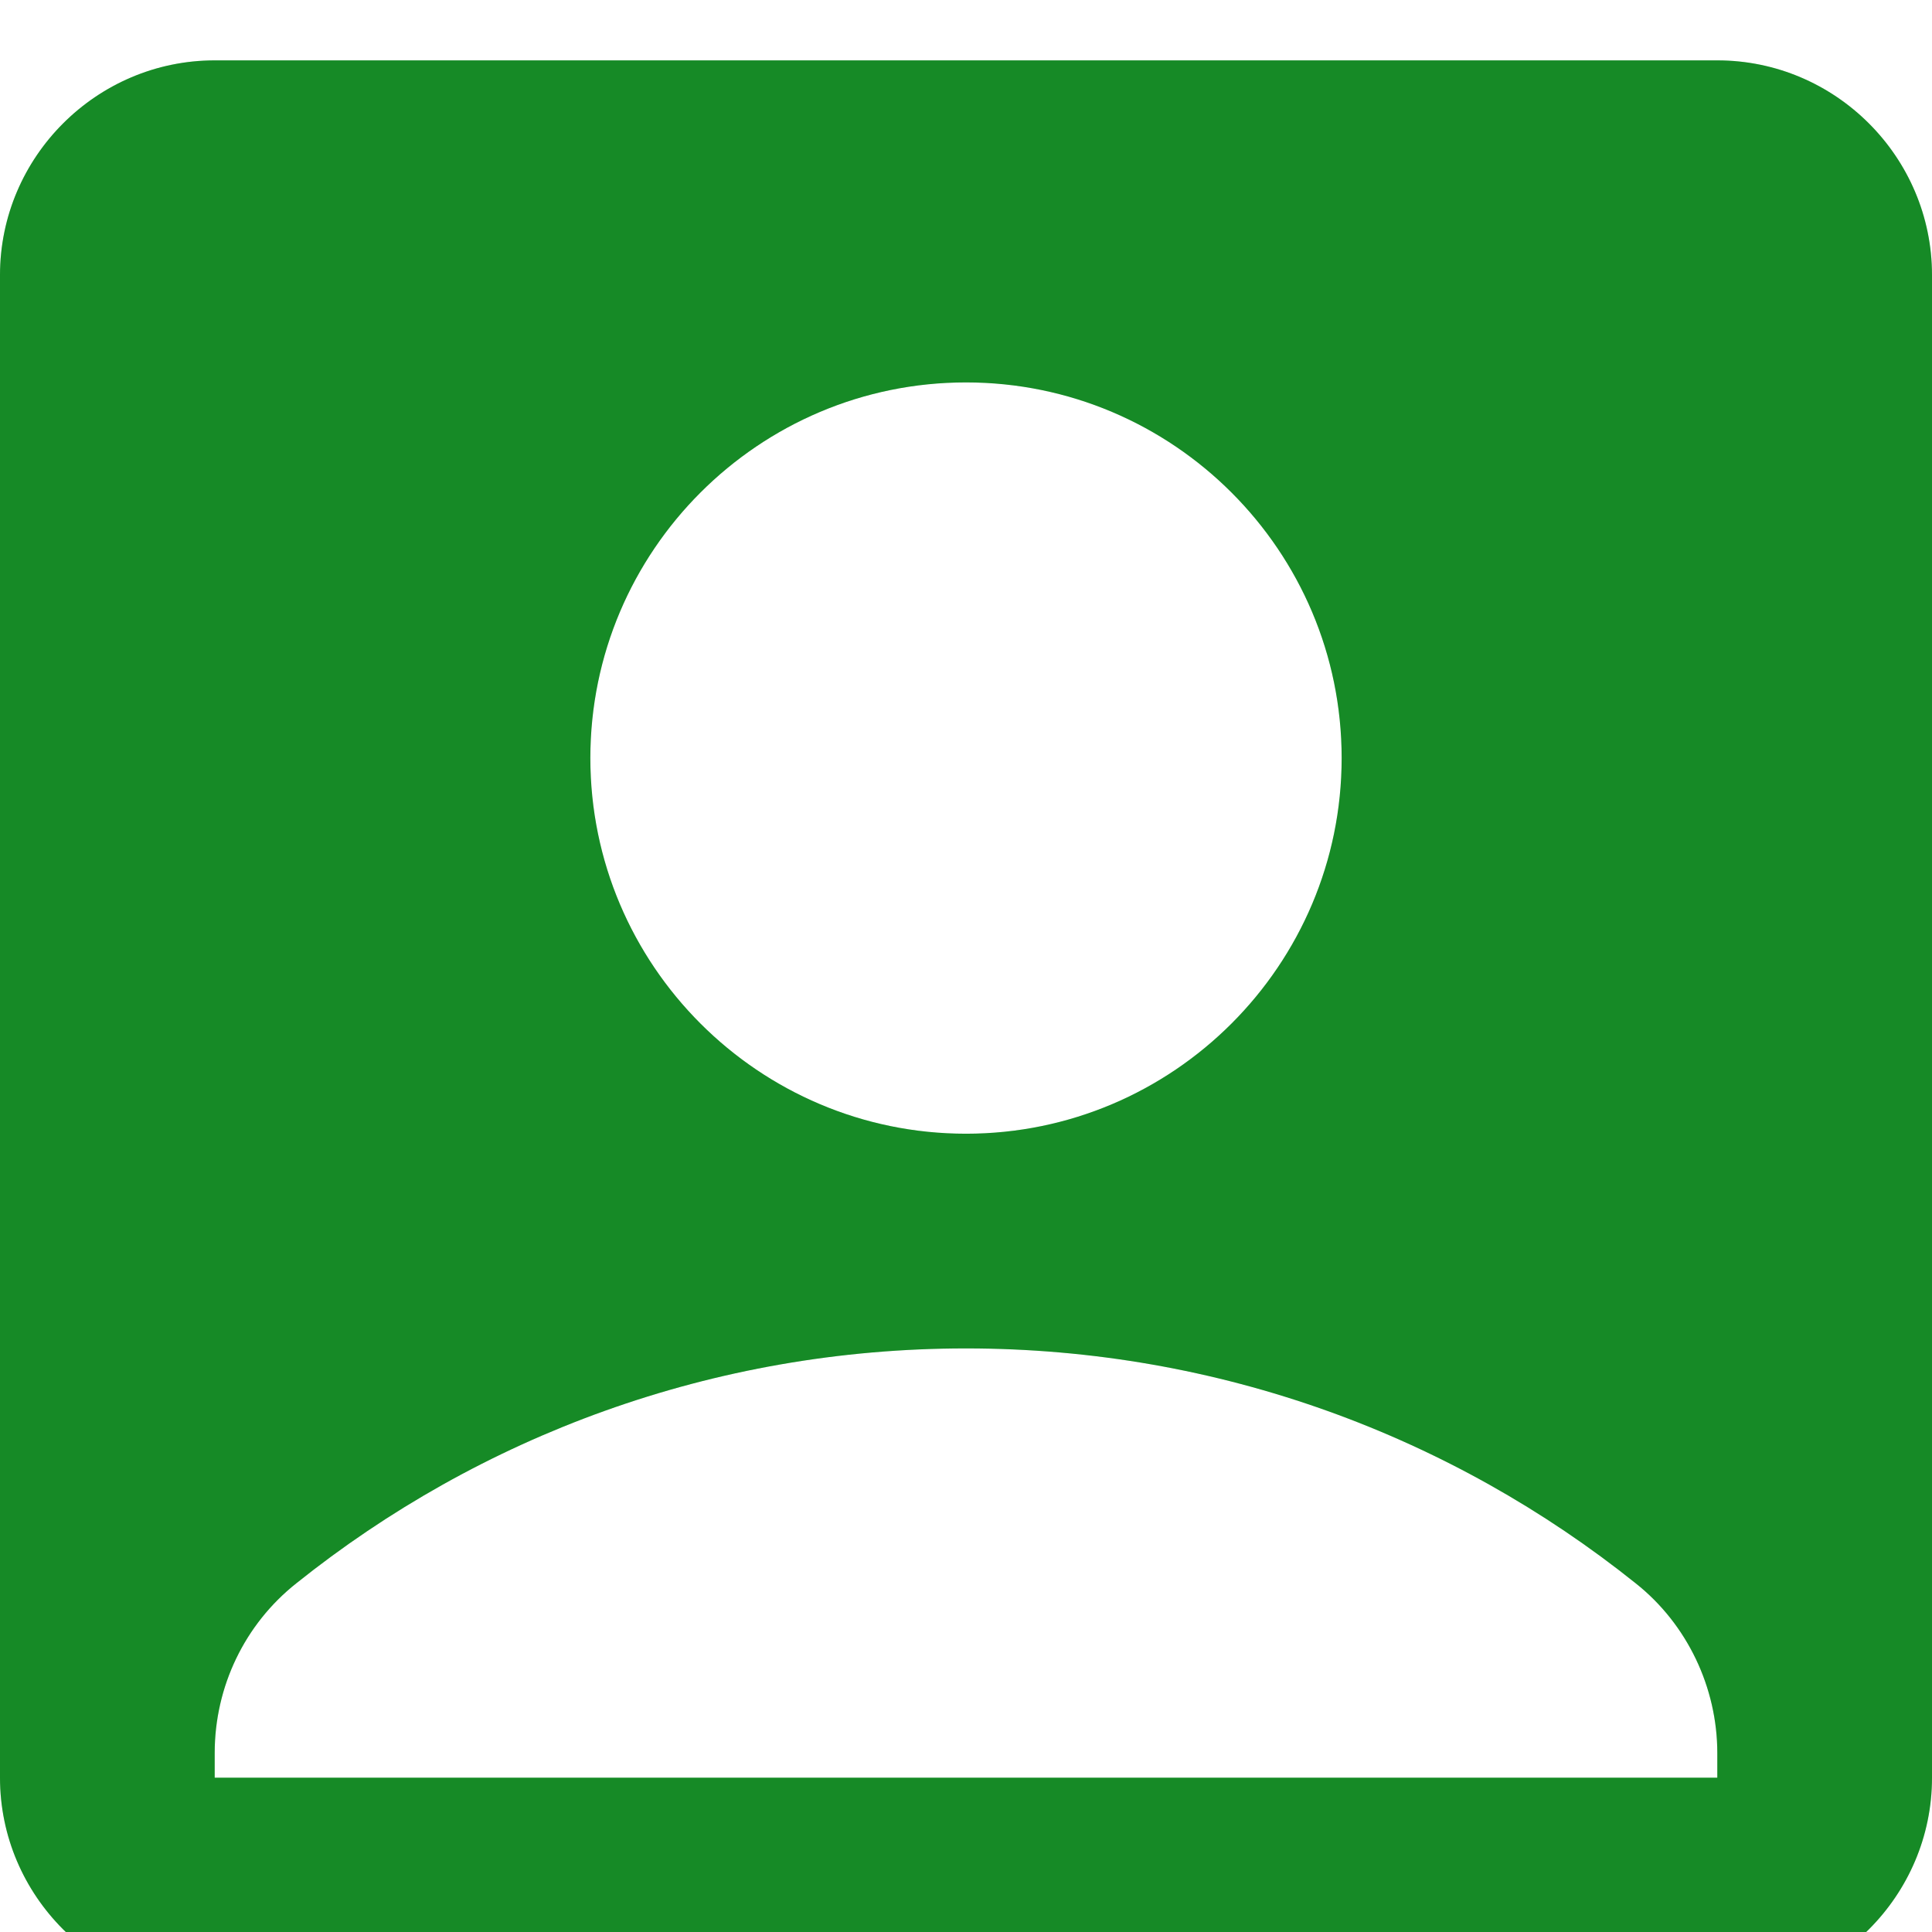 <svg width="16" height="16" viewBox="0 0 16 16" fill="none" xmlns="http://www.w3.org/2000/svg">
<g clip-path="url(#clip0_1926_23283)">
<g clip-path="url(#clip1_1926_23283)">
<path d="M14.222 0.5H1.778C0.8 0.5 0 1.3 0 2.278V14.722C0 15.7 0.8 16.5 1.778 16.5H14.222C15.2 16.5 16 15.7 16 14.722V2.278C16 1.3 15.2 0.5 14.222 0.5ZM8 3.167C9.716 3.167 11.111 4.562 11.111 6.278C11.111 7.993 9.716 9.389 8 9.389C6.284 9.389 4.889 7.993 4.889 6.278C4.889 4.562 6.284 3.167 8 3.167ZM14.222 14.722H1.778V14.518C1.778 13.967 2.027 13.451 2.453 13.113C3.973 11.896 5.902 11.167 8 11.167C10.098 11.167 12.027 11.896 13.547 13.113C13.973 13.451 14.222 13.976 14.222 14.518V14.722Z" fill="#1BAC2F"/>
<path d="M14.222 0.5H1.778C0.8 0.5 0 1.3 0 2.278V14.722C0 15.7 0.8 16.5 1.778 16.5H14.222C15.2 16.5 16 15.7 16 14.722V2.278C16 1.3 15.2 0.5 14.222 0.5ZM8 3.167C9.716 3.167 11.111 4.562 11.111 6.278C11.111 7.993 9.716 9.389 8 9.389C6.284 9.389 4.889 7.993 4.889 6.278C4.889 4.562 6.284 3.167 8 3.167ZM14.222 14.722H1.778V14.518C1.778 13.967 2.027 13.451 2.453 13.113C3.973 11.896 5.902 11.167 8 11.167C10.098 11.167 12.027 11.896 13.547 13.113C13.973 13.451 14.222 13.976 14.222 14.518V14.722Z" fill="black" fill-opacity="0.2"/>
</g>
</g>
<defs>
<clipPath id="clip0_1926_23283">
<rect width="16" height="16" fill="white"/>
</clipPath>
<clipPath id="clip1_1926_23283">
<rect width="16" height="16" fill="white" transform="translate(0 0.5)"/>
</clipPath>
</defs>
</svg>
